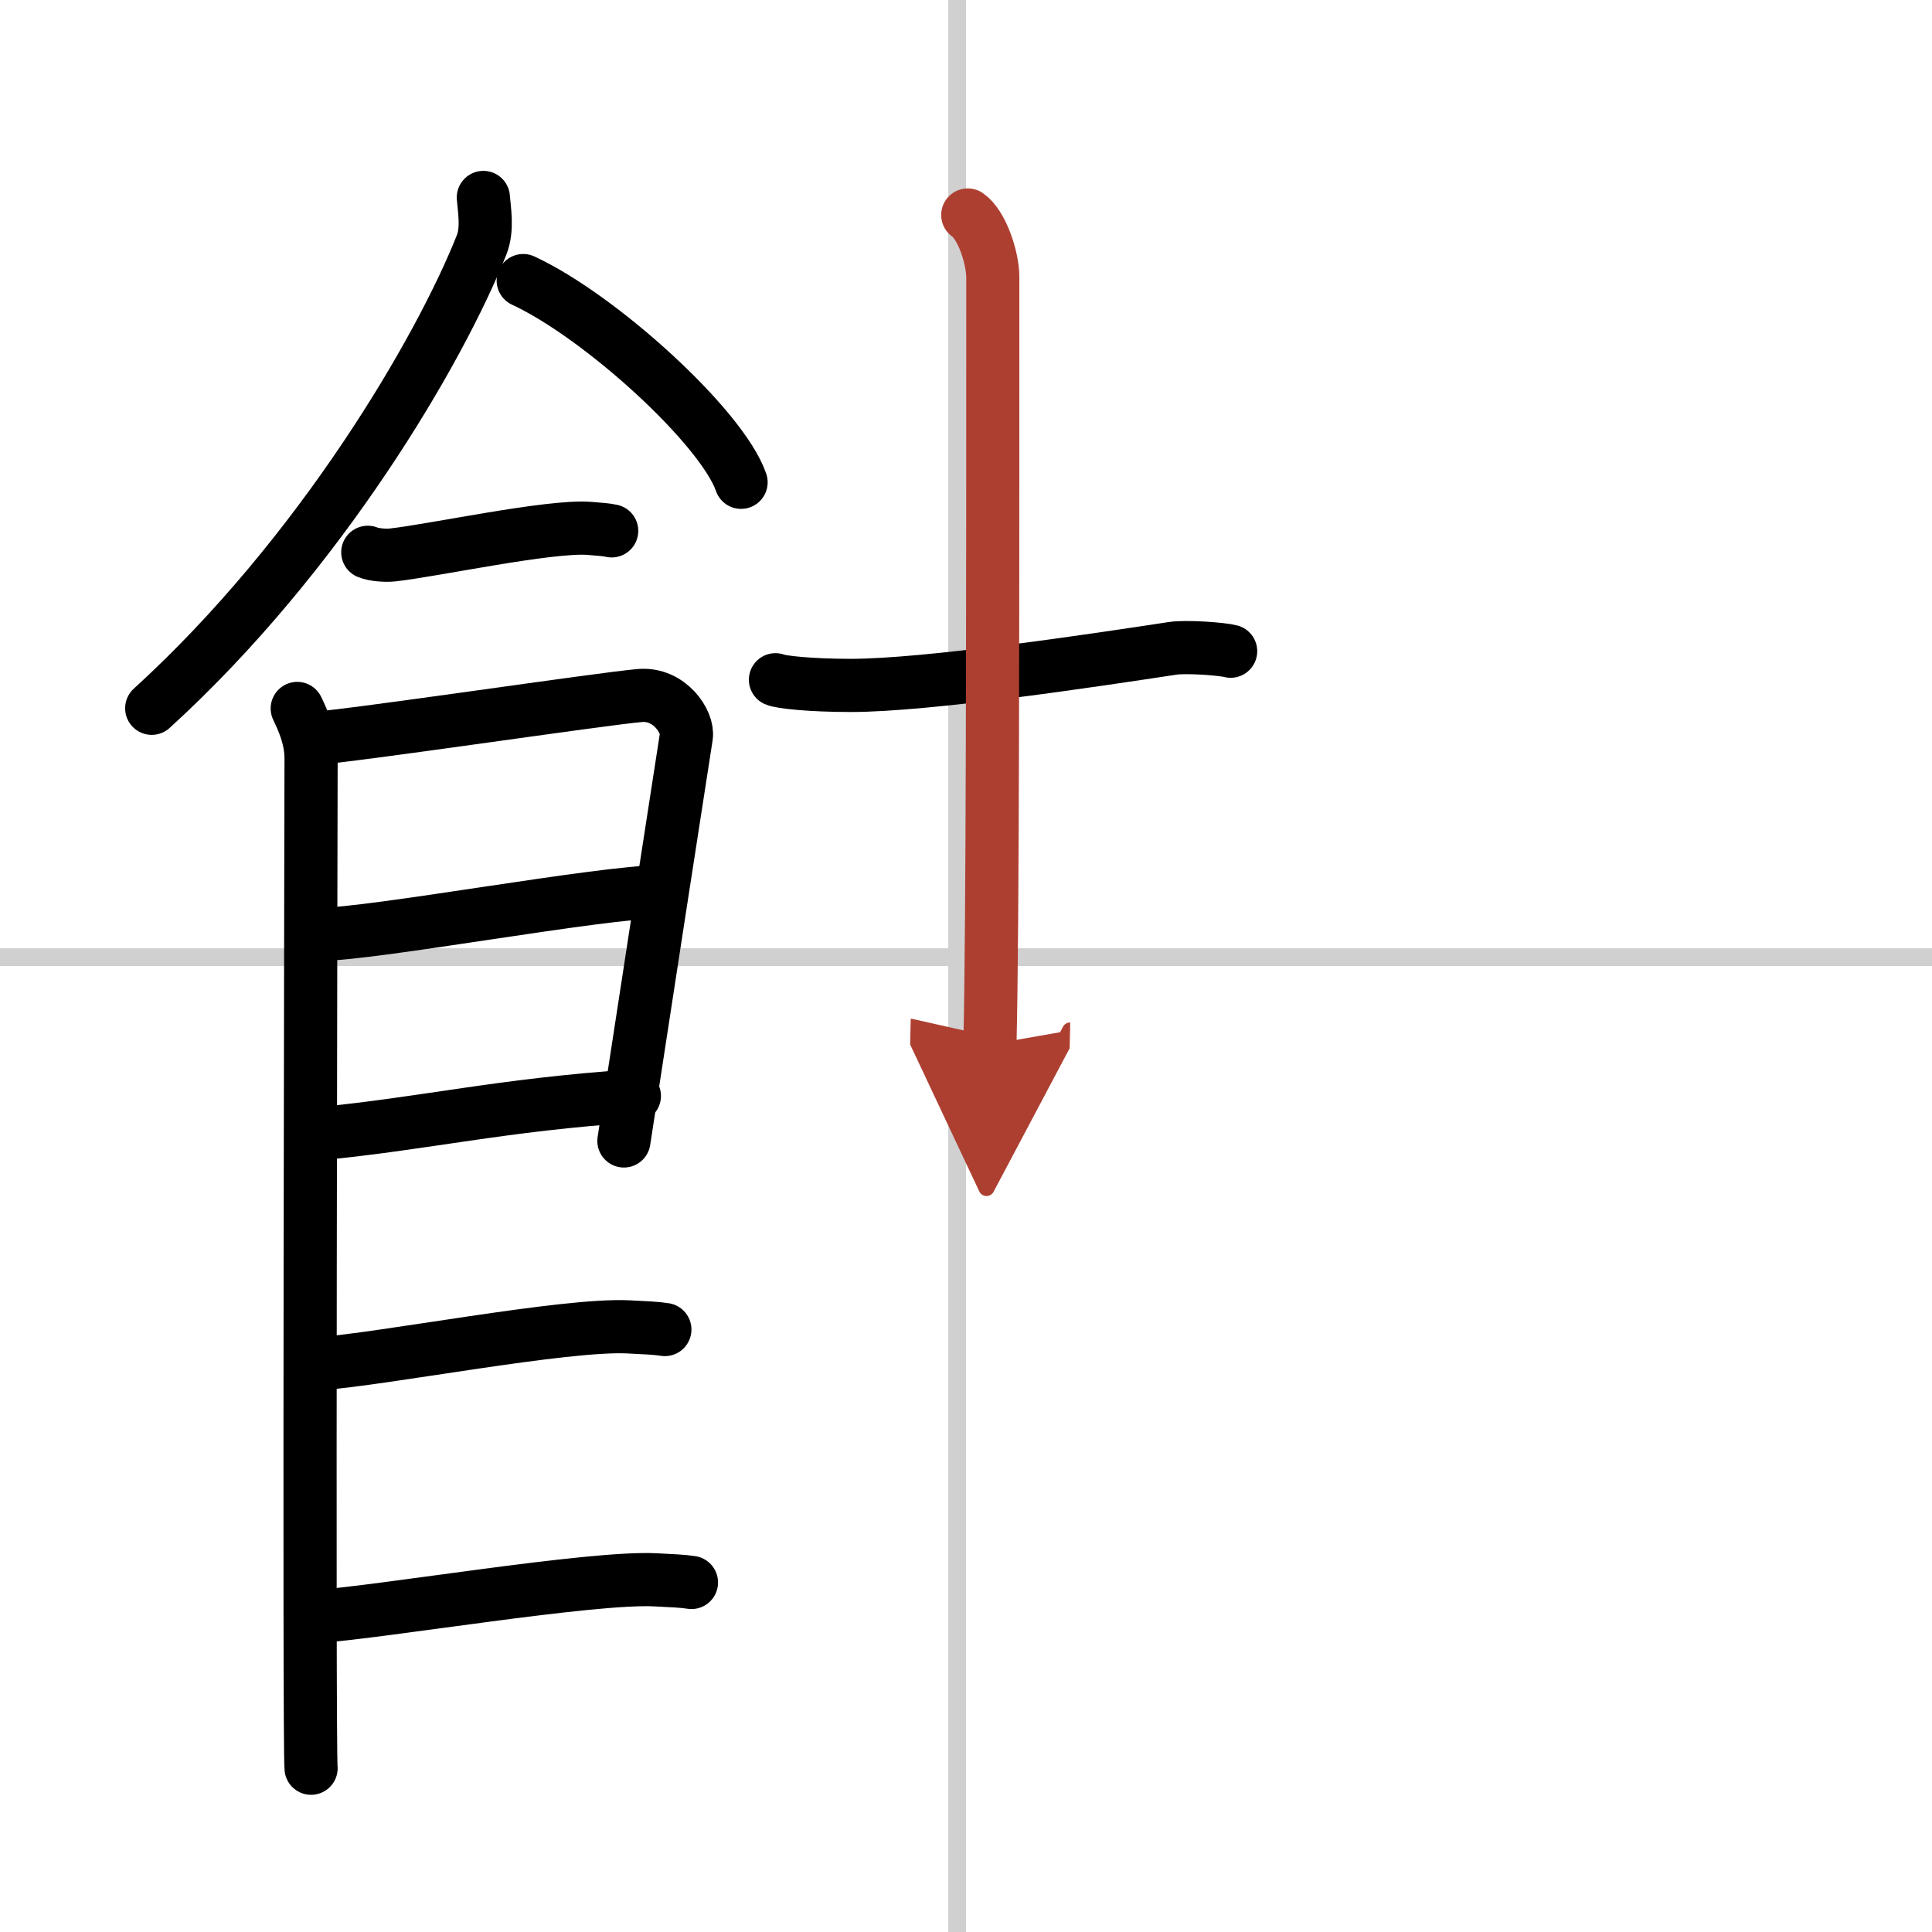 <svg width="400" height="400" viewBox="0 0 109 109" xmlns="http://www.w3.org/2000/svg"><defs><marker id="a" markerWidth="4" orient="auto" refX="1" refY="5" viewBox="0 0 10 10"><polyline points="0 0 10 5 0 10 1 5" fill="#ad3f31" stroke="#ad3f31"/></marker></defs><g fill="none" stroke="#000" stroke-linecap="round" stroke-linejoin="round" stroke-width="3"><rect width="100%" height="100%" fill="#fff" stroke="#fff"/><line x1="54" x2="54" y2="109" stroke="#d0d0d0" stroke-width="1"/><line x2="109" y1="54" y2="54" stroke="#d0d0d0" stroke-width="1"/><path d="m27.27 11.14c0.05 0.67 0.26 1.78-0.1 2.68-2.34 5.9-9.07 17.45-18.61 26.14"/><path d="m29.52 15.83c4.34 2.01 11.21 8.26 12.29 11.38"/><path d="m20.75 31.16c0.36 0.15 1.02 0.19 1.39 0.15 2.3-0.25 8.87-1.67 11.1-1.5 0.6 0.05 0.96 0.07 1.27 0.14"/><path d="m16.77 39.97c0.39 0.81 0.78 1.74 0.78 2.83s-0.13 55.87 0 56.96"/><path d="m17.69 41.66c2.2-0.14 16.41-2.26 18.42-2.42 1.67-0.14 2.74 1.5 2.61 2.31-0.26 1.63-2.97 19.21-3.52 22.82"/><path d="m18.08 52.71c2.97 0 15.86-2.4 19.22-2.4"/><path d="m17.94 63.97c6.06-0.58 10.31-1.64 17.85-2.14"/><path d="m17.89 76.95c3.73-0.26 13.96-2.27 17.57-2.09 0.97 0.05 1.56 0.07 2.05 0.15"/><path d="m17.89 91.2c3.73-0.26 15.46-2.25 19.07-2.07 0.97 0.05 1.56 0.07 2.05 0.15"/><path d="m43.75 38.35c0.29 0.13 1.93 0.32 4.25 0.32 4.31 0 13.75-1.42 18.15-2.09 0.76-0.12 2.8 0.03 3.28 0.16"/><path d="m54.6 12.13c0.79 0.54 1.41 2.4 1.41 3.5 0 18.87 0 36.56-0.16 43.3" marker-end="url(#a)" stroke="#ad3f31"/></g></svg>
